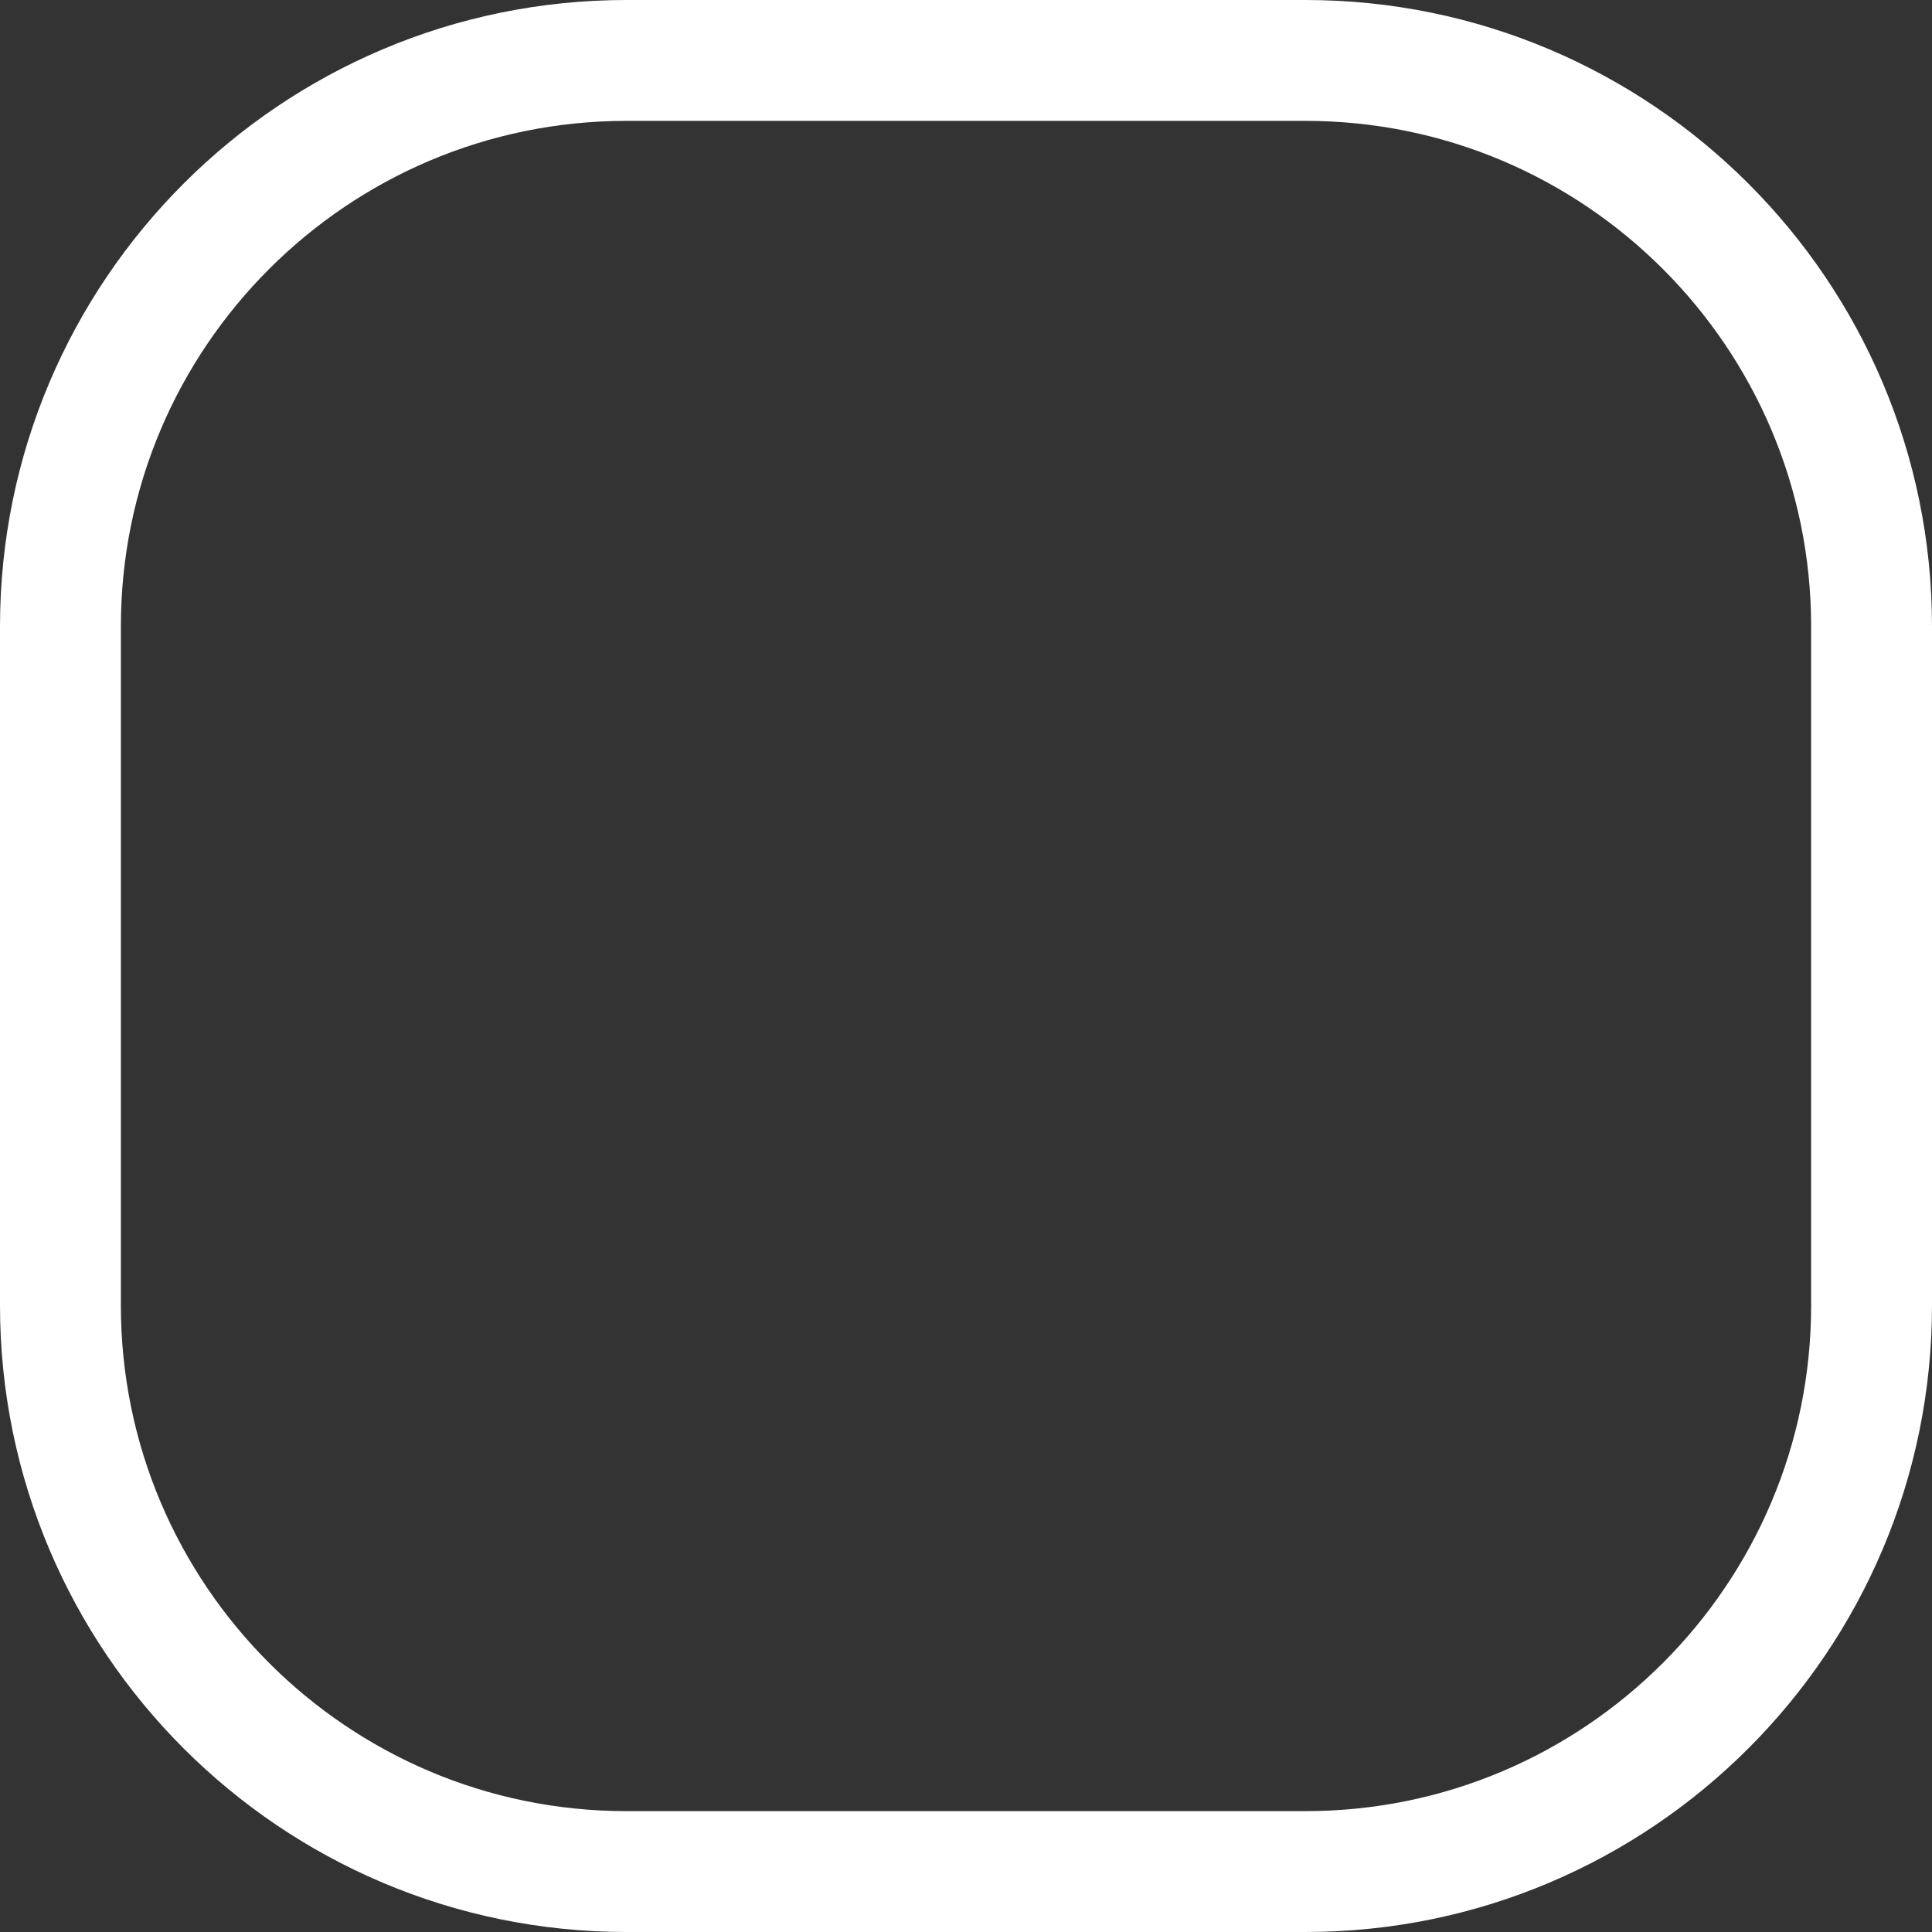 <?xml version="1.0" encoding="UTF-8"?> <svg xmlns="http://www.w3.org/2000/svg" viewBox="0 0 31.968 31.968" fill="none"><rect x="0" y="0" width="31.968" height="31.968" fill="#333333" stroke="none"/><path d="M21.601 1H10.366C5.198 1 1 5.198 1 10.366V21.601C1 26.77 5.198 30.968 10.366 30.968H21.601C26.77 30.968 30.968 26.77 30.968 21.601V10.366C30.968 5.198 26.77 1 21.601 1Z" stroke="white" stroke-width="2" stroke-miterlimit="10"></path></svg> 